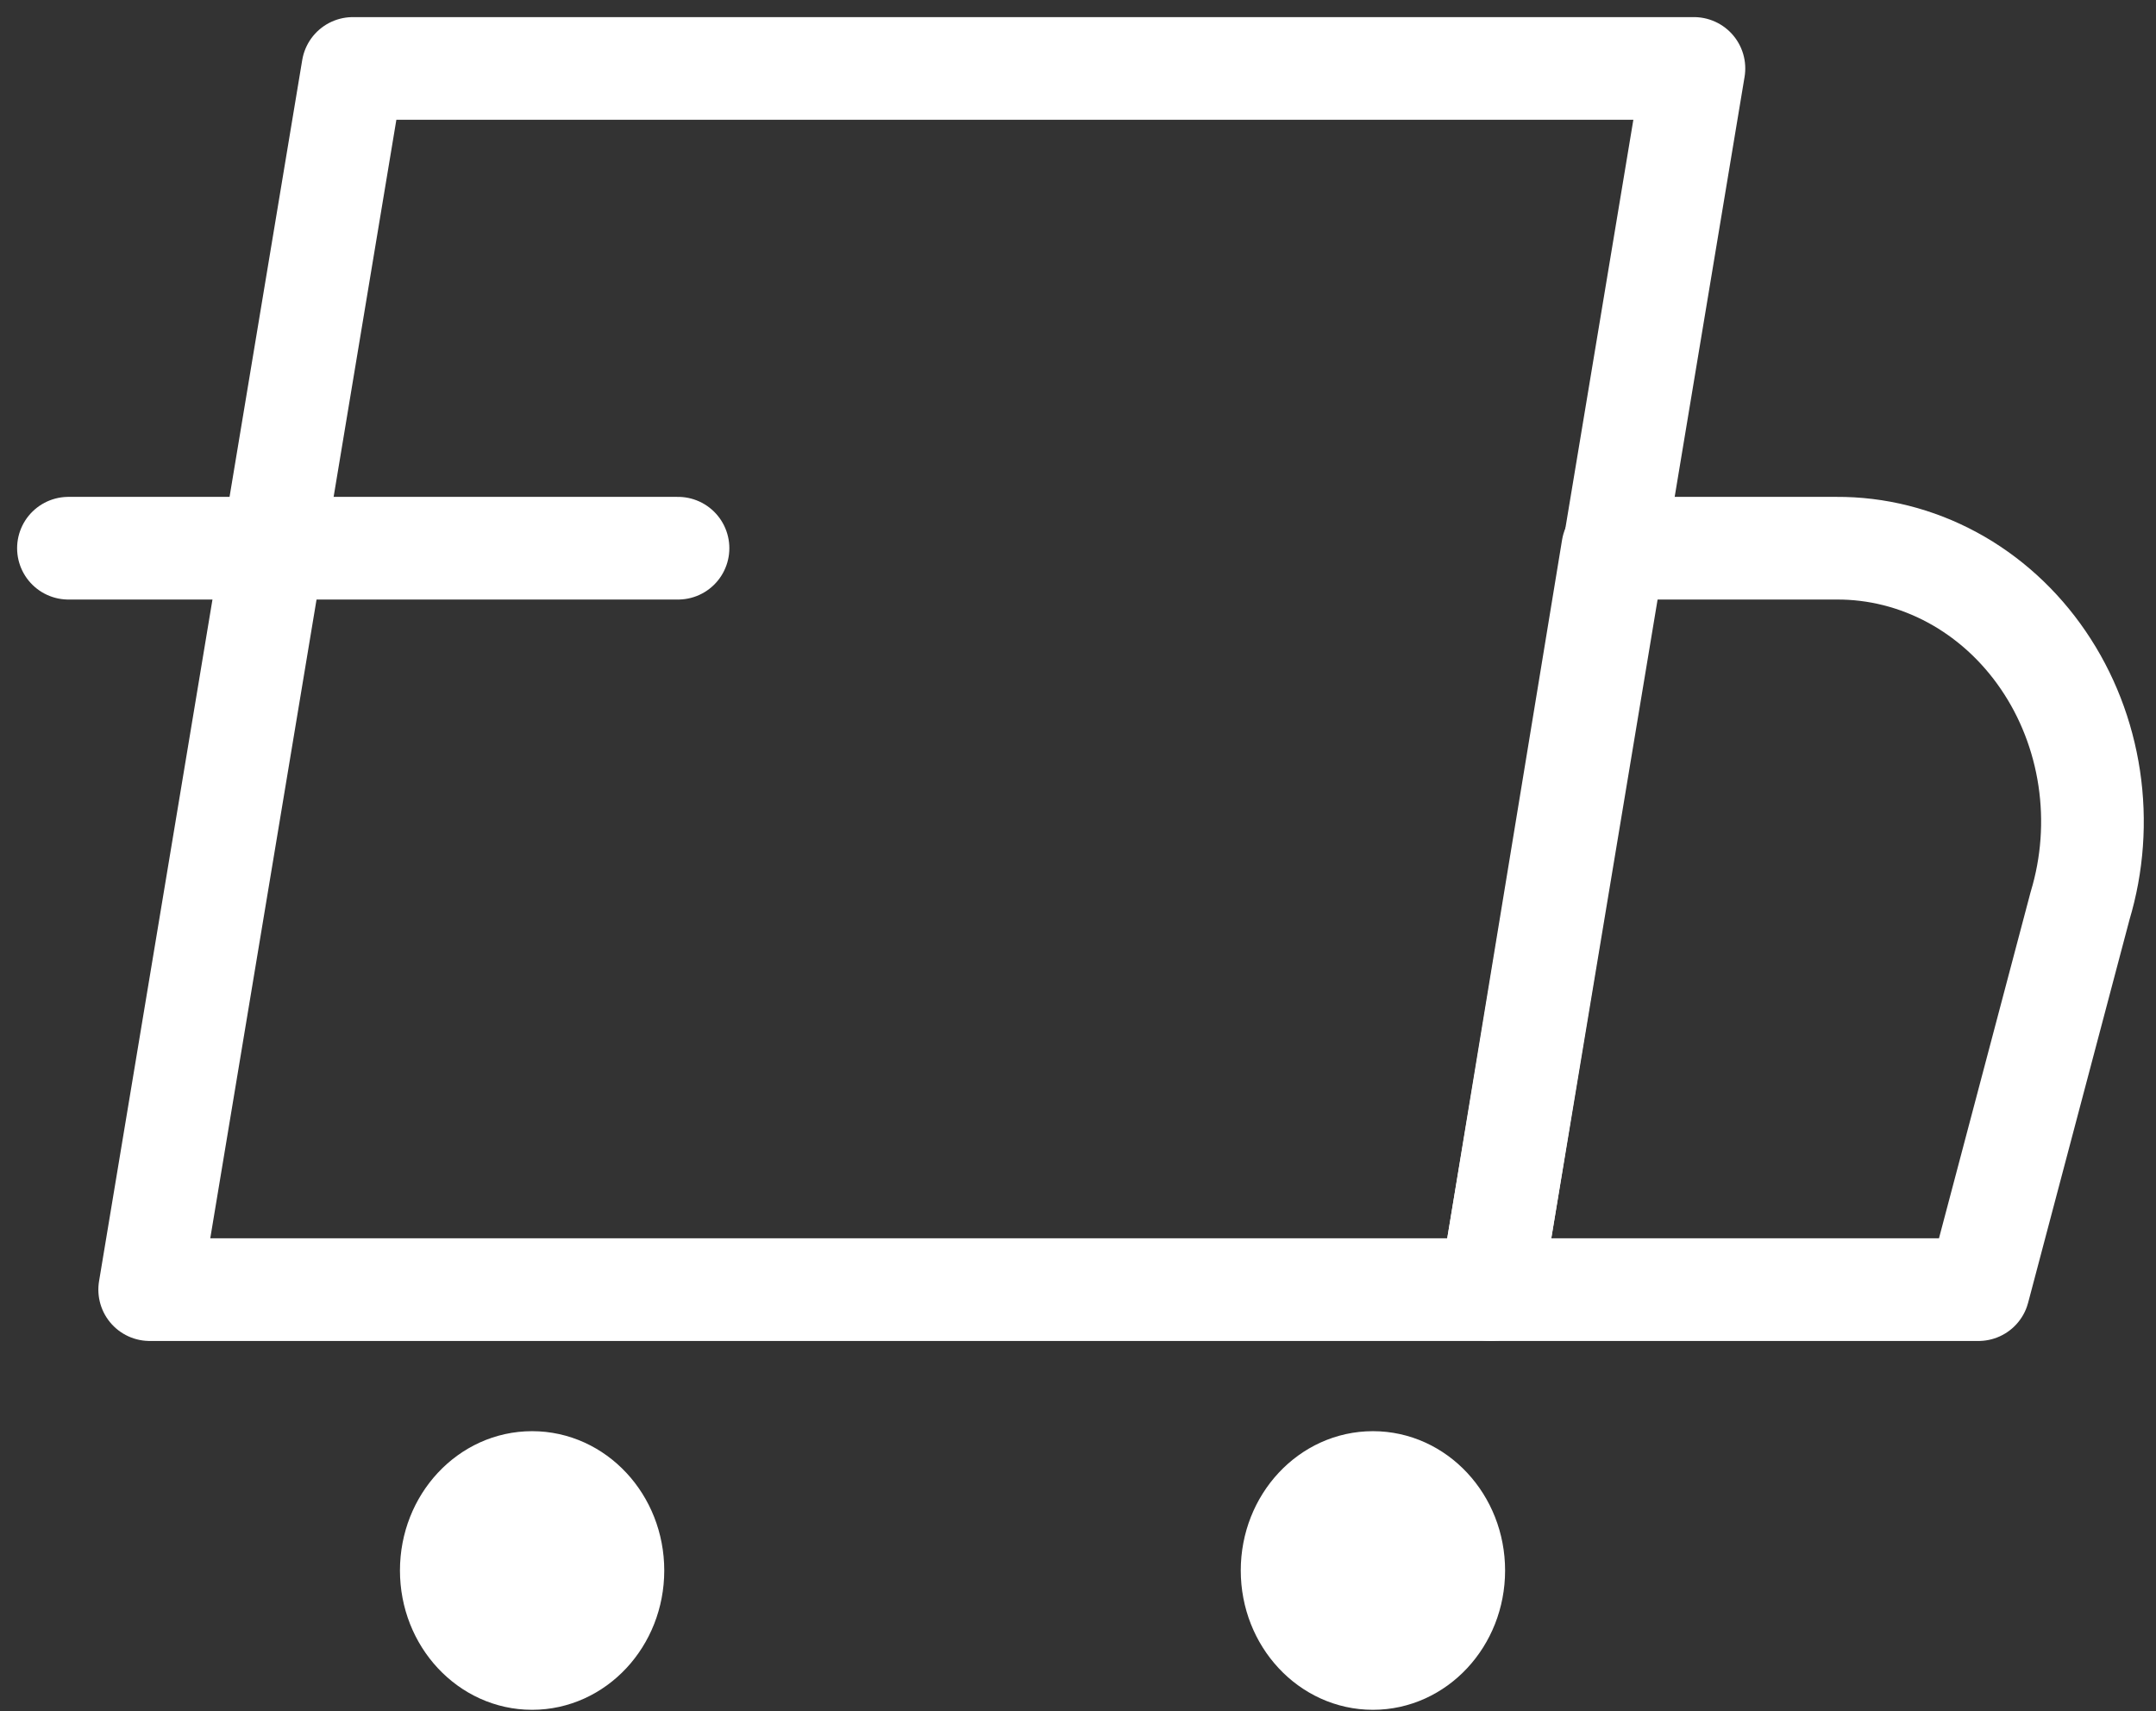 <?xml version="1.0" encoding="UTF-8"?>
<svg xmlns="http://www.w3.org/2000/svg" width="63" height="50" viewBox="0 0 63 50" fill="none">
  <rect x="0" y="0" width="63" height="50" fill="#333333" stroke="none"/>
  <path d="M43.56 37.684H4.374L10.311 2H49.498L43.56 37.684Z" stroke="white" stroke-width="3" stroke-linecap="round" stroke-linejoin="round"></path>
  <path d="M57.813 37.684H43.563L47.125 16.019H53.657C54.834 16.012 55.997 16.305 57.048 16.873C58.1 17.442 59.011 18.271 59.706 19.291C60.402 20.311 60.862 21.493 61.049 22.741C61.236 23.989 61.144 25.266 60.781 26.469L57.813 37.684Z" stroke="white" stroke-width="3" stroke-linecap="round" stroke-linejoin="round"></path>
  <path d="M15.548 48.962C17.129 48.962 18.41 47.587 18.41 45.891C18.41 44.195 17.129 42.82 15.548 42.82C13.968 42.82 12.687 44.195 12.687 45.891C12.687 47.587 13.968 48.962 15.548 48.962Z" fill="white" stroke="white" stroke-width="2" stroke-linecap="round" stroke-linejoin="round"></path>
  <path d="M40.118 48.962C41.698 48.962 42.98 47.587 42.98 45.891C42.98 44.195 41.698 42.82 40.118 42.82C38.537 42.82 37.256 44.195 37.256 45.891C37.256 47.587 38.537 48.962 40.118 48.962Z" fill="white" stroke="white" stroke-width="2" stroke-linecap="round" stroke-linejoin="round"></path>
  <path d="M2 16.019H19.812" stroke="white" stroke-width="3" stroke-linecap="round" stroke-linejoin="round"></path>
</svg>
